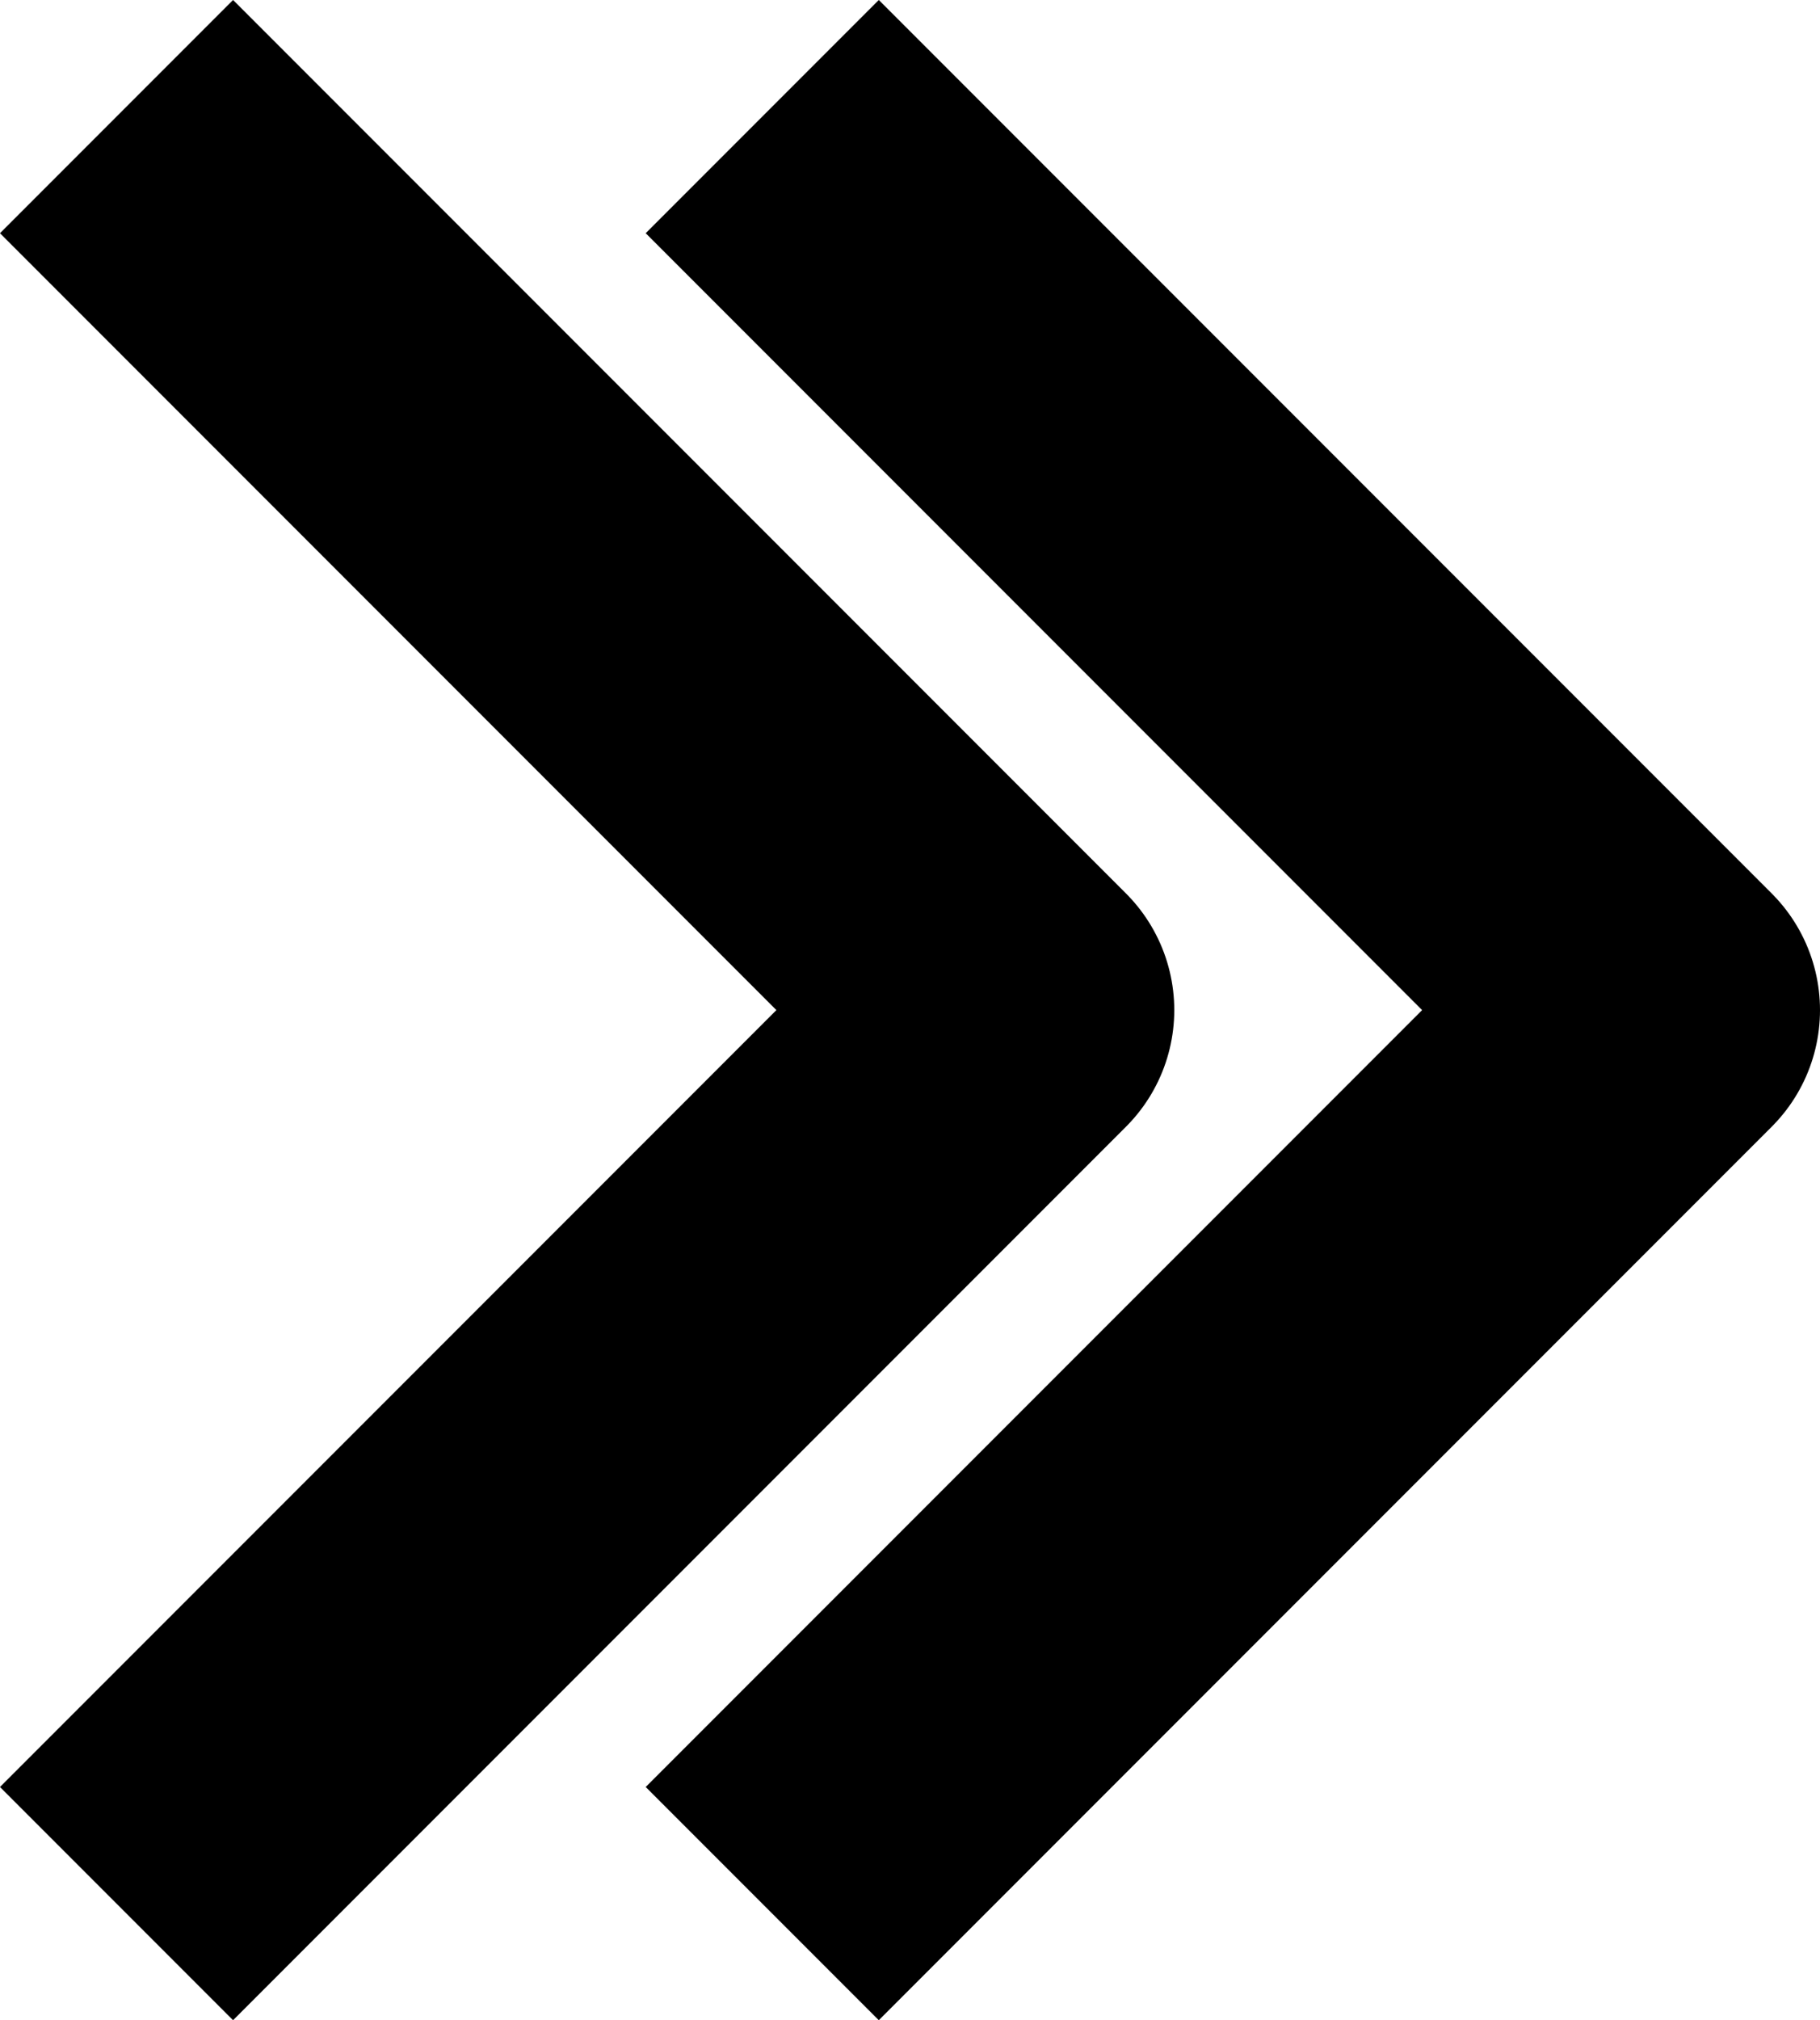 <svg xmlns="http://www.w3.org/2000/svg" width="11.043" height="12.251" viewBox="0 0 11.043 12.251">
  <g id="그룹_3" data-name="그룹 3" transform="translate(0.707 0.707)">
    <path id="패스_5" data-name="패스 5" d="M0,5.418,5.418,0l5.418,5.418" transform="translate(5.418 0) rotate(90)" fill="none" stroke="#000" stroke-linejoin="round" stroke-width="2"/>
    <path id="패스_6" data-name="패스 6" d="M0,5.418,5.418,0l5.418,5.418" transform="translate(9.336 0) rotate(90)" fill="none" stroke="#000" stroke-linejoin="round" stroke-width="2"/>
  </g>
</svg>
